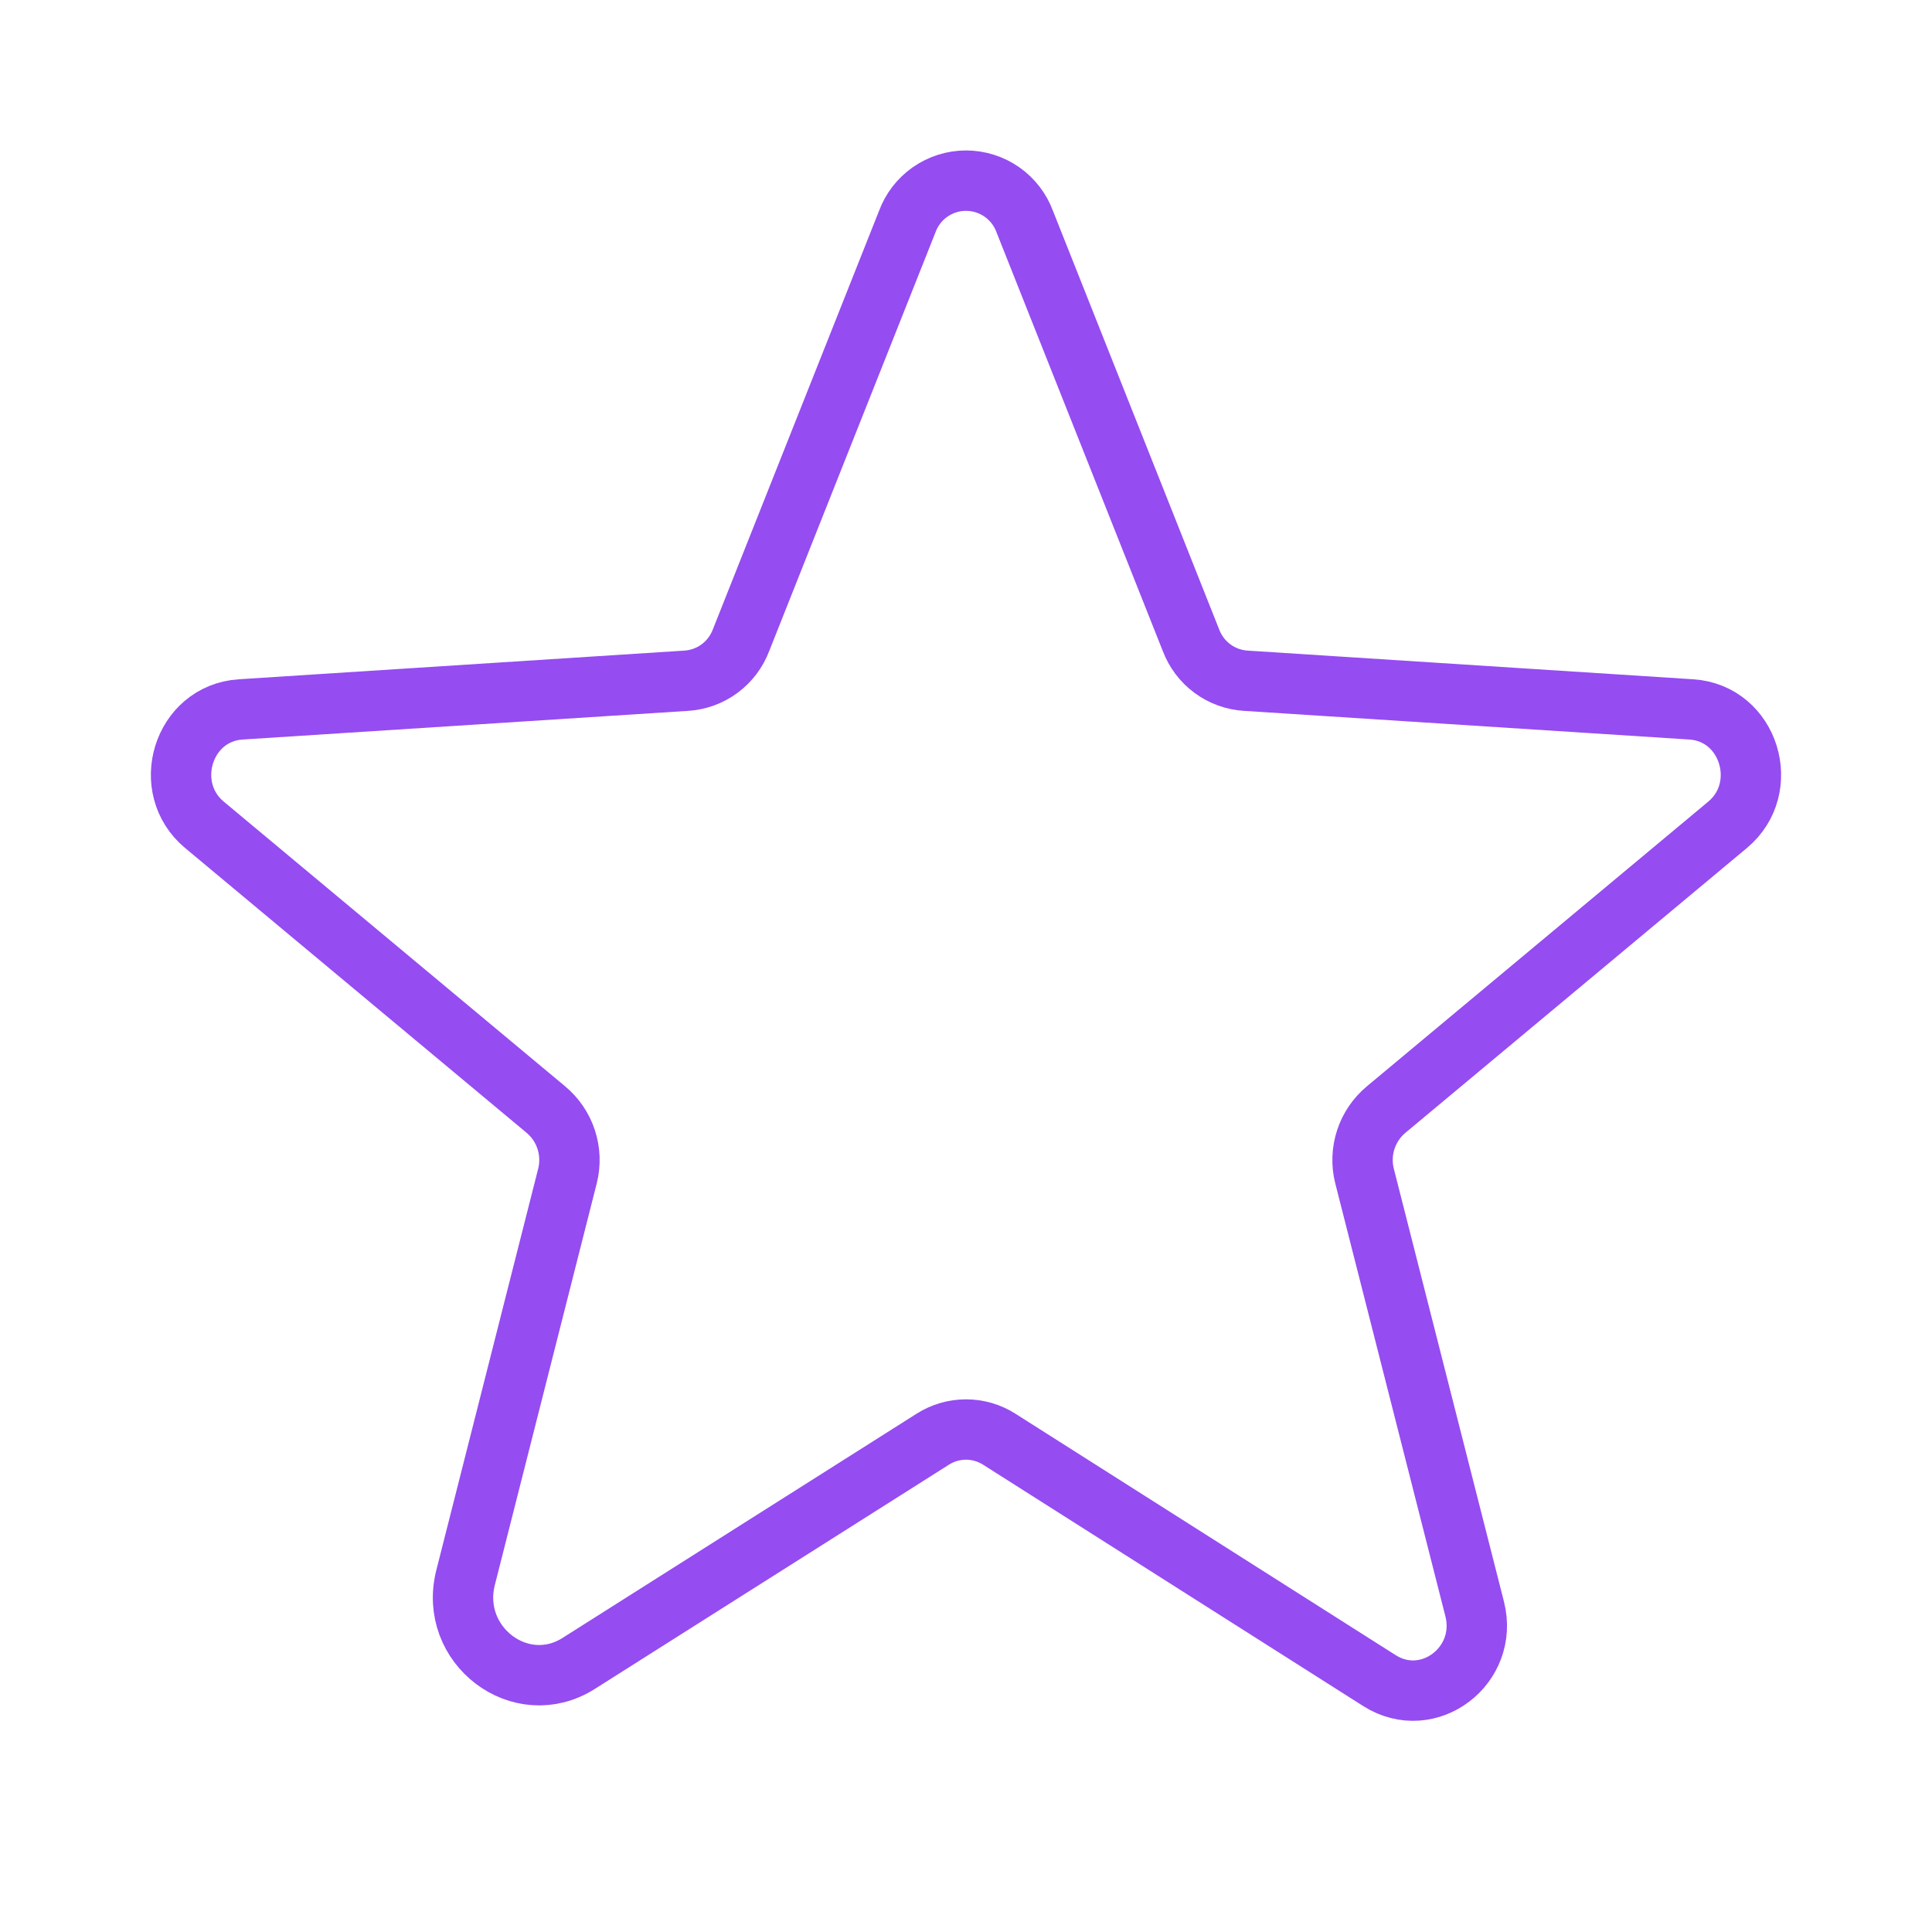 <?xml version="1.0" encoding="UTF-8"?>
<svg width="48" height="48" viewBox="0 0 48 48" fill="none" xmlns="http://www.w3.org/2000/svg">
<path d="M24.825 35.756L34.275 41.756C35.494 42.525 36.994 41.381 36.638 39.975L33.9 29.212C33.826 28.914 33.838 28.601 33.934 28.309C34.03 28.017 34.207 27.758 34.444 27.562L42.919 20.494C44.025 19.575 43.462 17.719 42.019 17.625L30.956 16.913C30.654 16.895 30.364 16.79 30.121 16.61C29.878 16.43 29.693 16.183 29.587 15.9L25.462 5.512C25.353 5.212 25.154 4.953 24.893 4.77C24.631 4.587 24.319 4.488 24 4.488C23.681 4.488 23.369 4.587 23.107 4.77C22.846 4.953 22.647 5.212 22.538 5.512L18.413 15.9C18.307 16.183 18.122 16.43 17.879 16.61C17.636 16.79 17.346 16.895 17.044 16.913L5.981 17.625C4.537 17.719 3.975 19.575 5.081 20.494L13.556 27.562C13.793 27.758 13.97 28.017 14.066 28.309C14.162 28.601 14.174 28.914 14.1 29.212L11.569 39.188C11.137 40.875 12.938 42.244 14.381 41.325L23.175 35.756C23.422 35.599 23.708 35.516 24 35.516C24.292 35.516 24.578 35.599 24.825 35.756V35.756Z" stroke="#954CF1" stroke-width="1.5" stroke-linecap="round" stroke-linejoin="round"/>
</svg>
